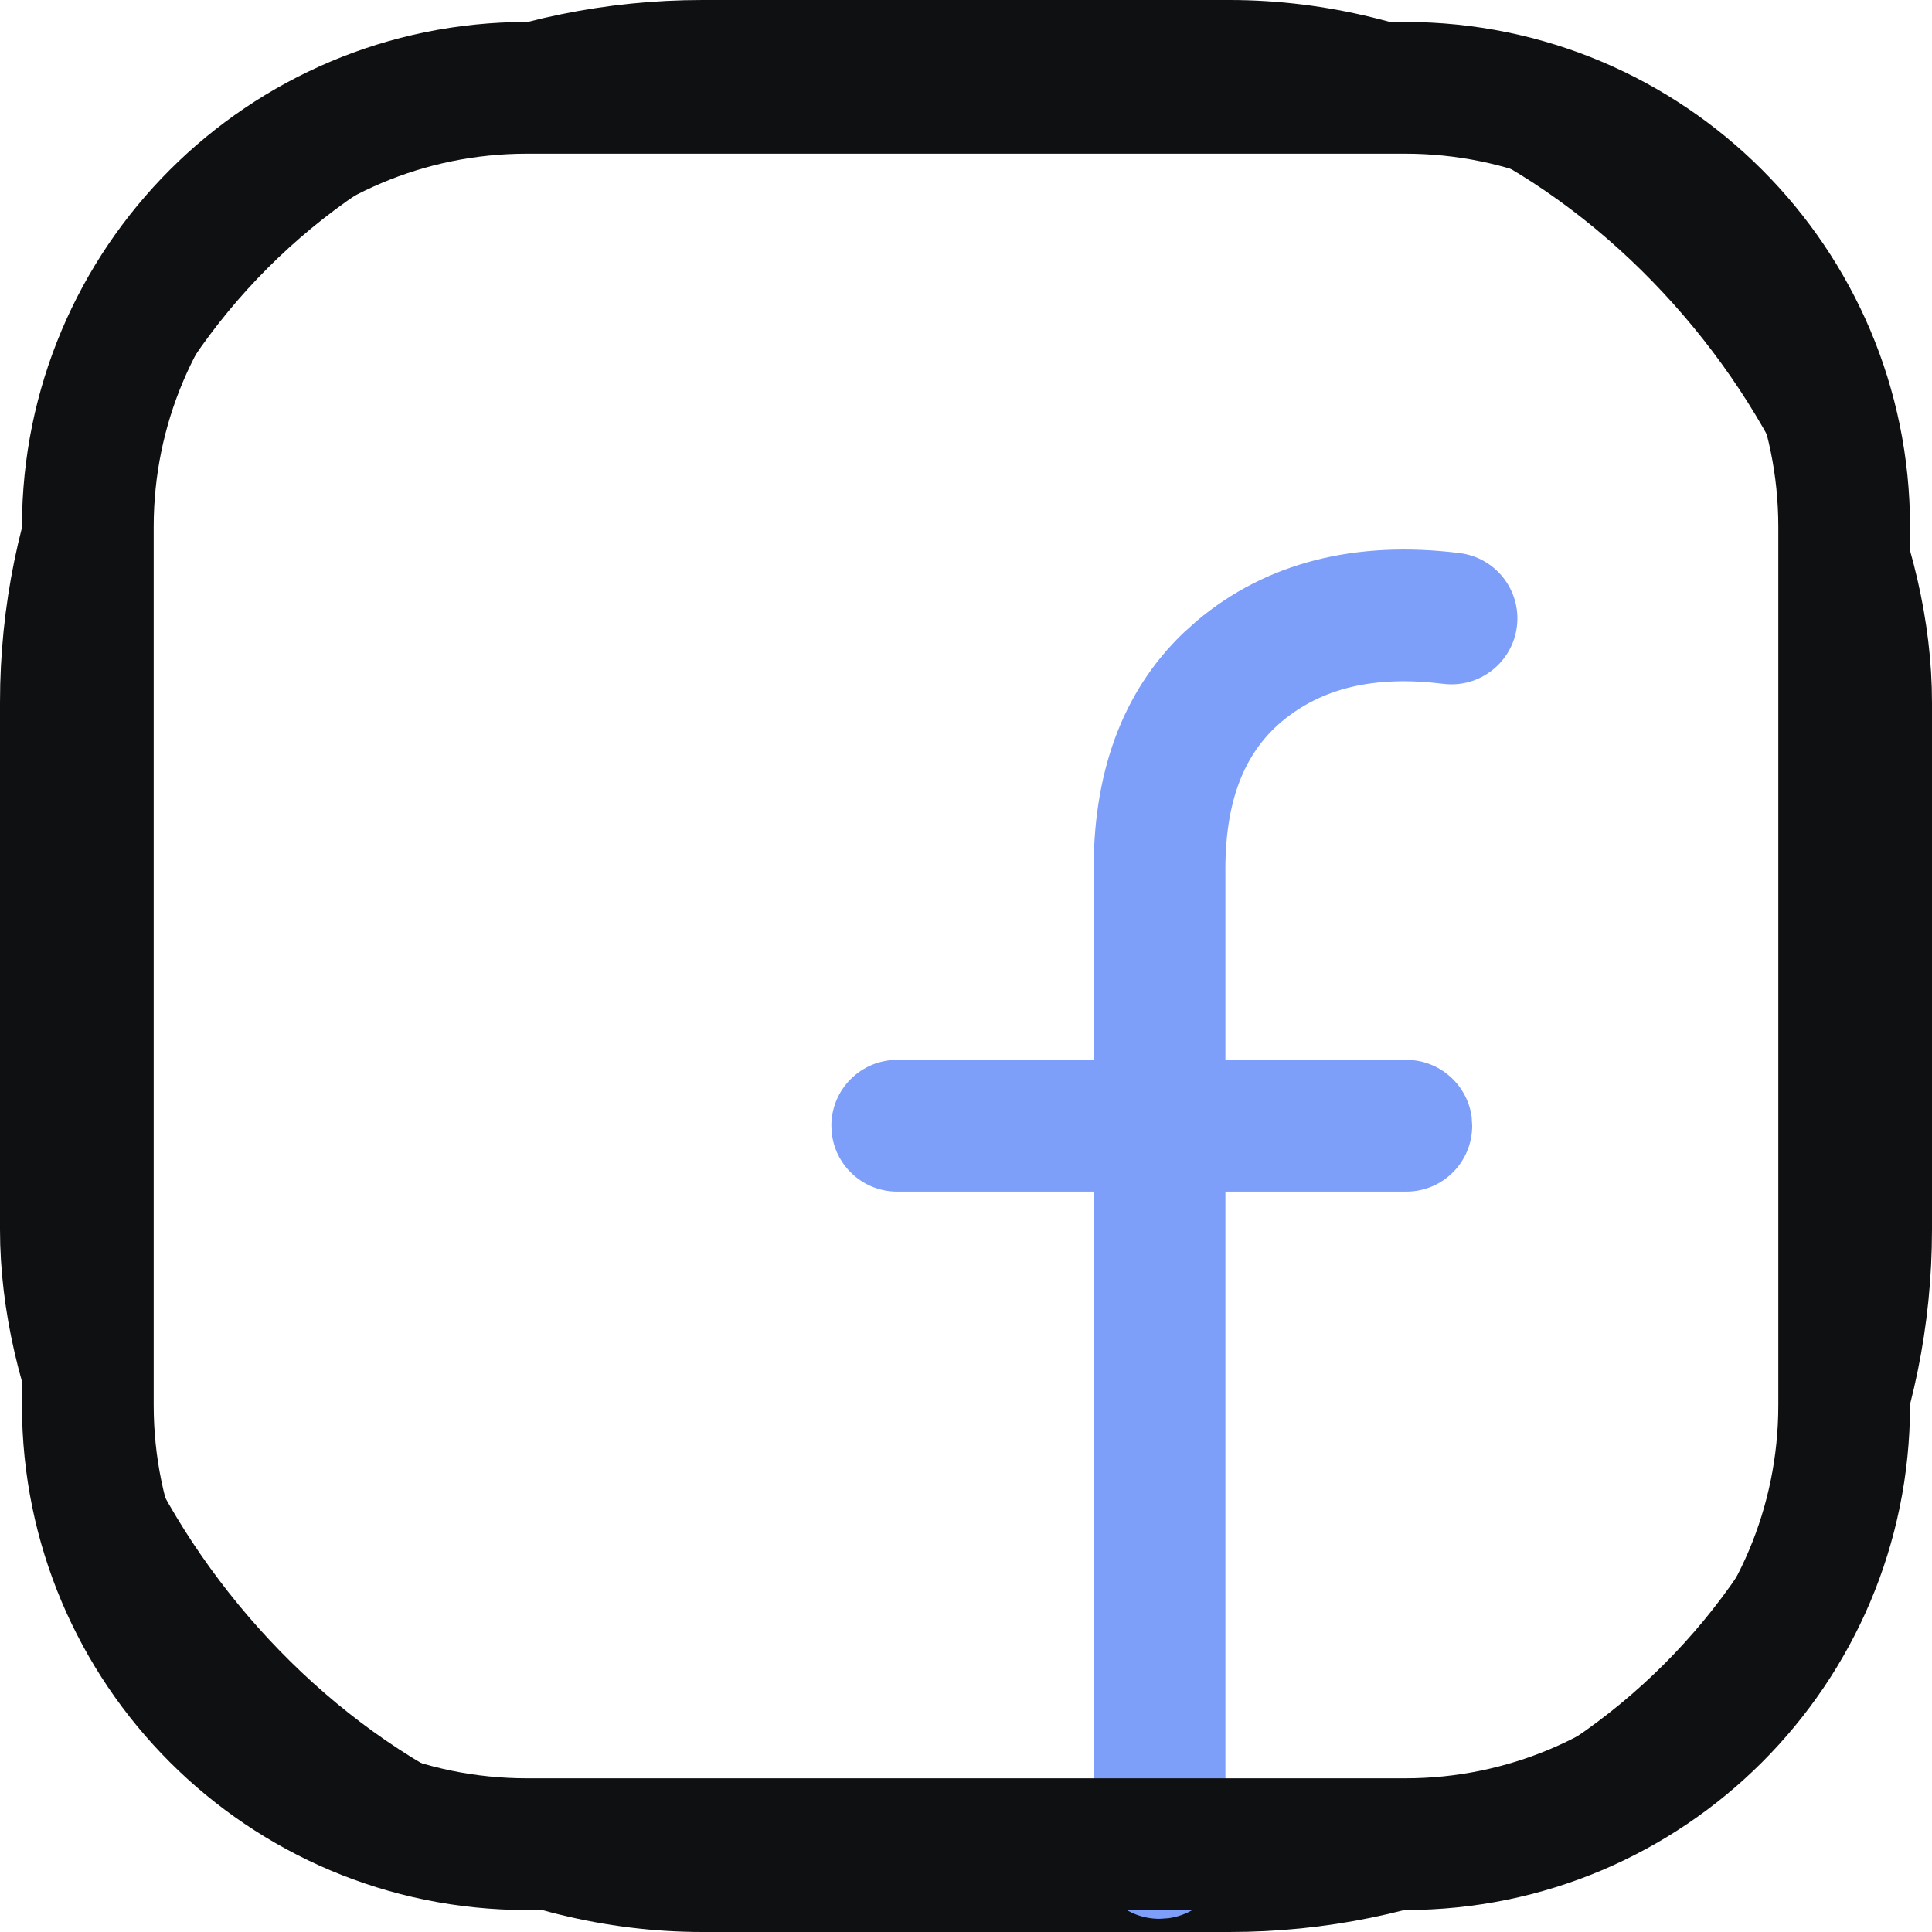 <svg width="22px" height="22px" viewBox="0 0 22 22" version="1.1" xmlns="http://www.w3.org/2000/svg" xmlns:xlink="http://www.w3.org/1999/xlink">
    <g id="icon-/-22pt-/-default-/-facebook" stroke="none" stroke-width="1" fill="none" fill-rule="evenodd">
        <rect x="0.5" y="0.5" width="21" height="21" rx="7.5" stroke="#0f1012"/>
        <g id="facebook" fill-rule="nonzero">
            <path d="M13.632,7.067 C14.423,6.403 15.437,6.151 16.621,6.298 C17.032,6.349 17.324,6.723 17.273,7.134 C17.222,7.545 16.848,7.837 16.437,7.787 C15.645,7.689 15.049,7.837 14.596,8.216 C14.161,8.582 13.942,9.14 13.954,9.967 L13.954,9.967 L13.954,12.069 L16.014,12.069 C16.394,12.069 16.708,12.352 16.758,12.718 L16.764,12.819 C16.764,13.234 16.429,13.569 16.014,13.569 L16.014,13.569 L13.954,13.569 L13.954,21.1 C13.954,21.48 13.672,21.793 13.306,21.843 L13.204,21.85 C12.79,21.85 12.454,21.514 12.454,21.1 L12.454,21.1 L12.454,13.569 L10.217,13.569 C9.837,13.569 9.523,13.287 9.474,12.921 L9.467,12.819 C9.467,12.405 9.802,12.069 10.217,12.069 L10.217,12.069 L12.454,12.069 L12.454,9.978 C12.437,8.82 12.775,7.878 13.476,7.207 Z" id="Combined-Shape" fill="#7D9EF9"></path>
            <path d="M6,0.25 L16,0.25 C19.176,0.25 21.75,2.824 21.75,6 L21.75,16 C21.75,19.176 19.176,21.75 16,21.75 L6,21.75 C2.824,21.75 0.25,19.176 0.25,16 L0.25,6 C0.25,2.824 2.824,0.25 6,0.25 Z M6,1.75 C3.653,1.75 1.75,3.653 1.75,6 L1.75,16 C1.75,18.347 3.653,20.25 6,20.25 L16,20.25 C18.347,20.25 20.25,18.347 20.25,16 L20.25,6 C20.25,3.653 18.347,1.75 16,1.75 L6,1.75 Z" id="Rectangle" fill="#0f1012"></path>
        </g>
    </g>
</svg>
